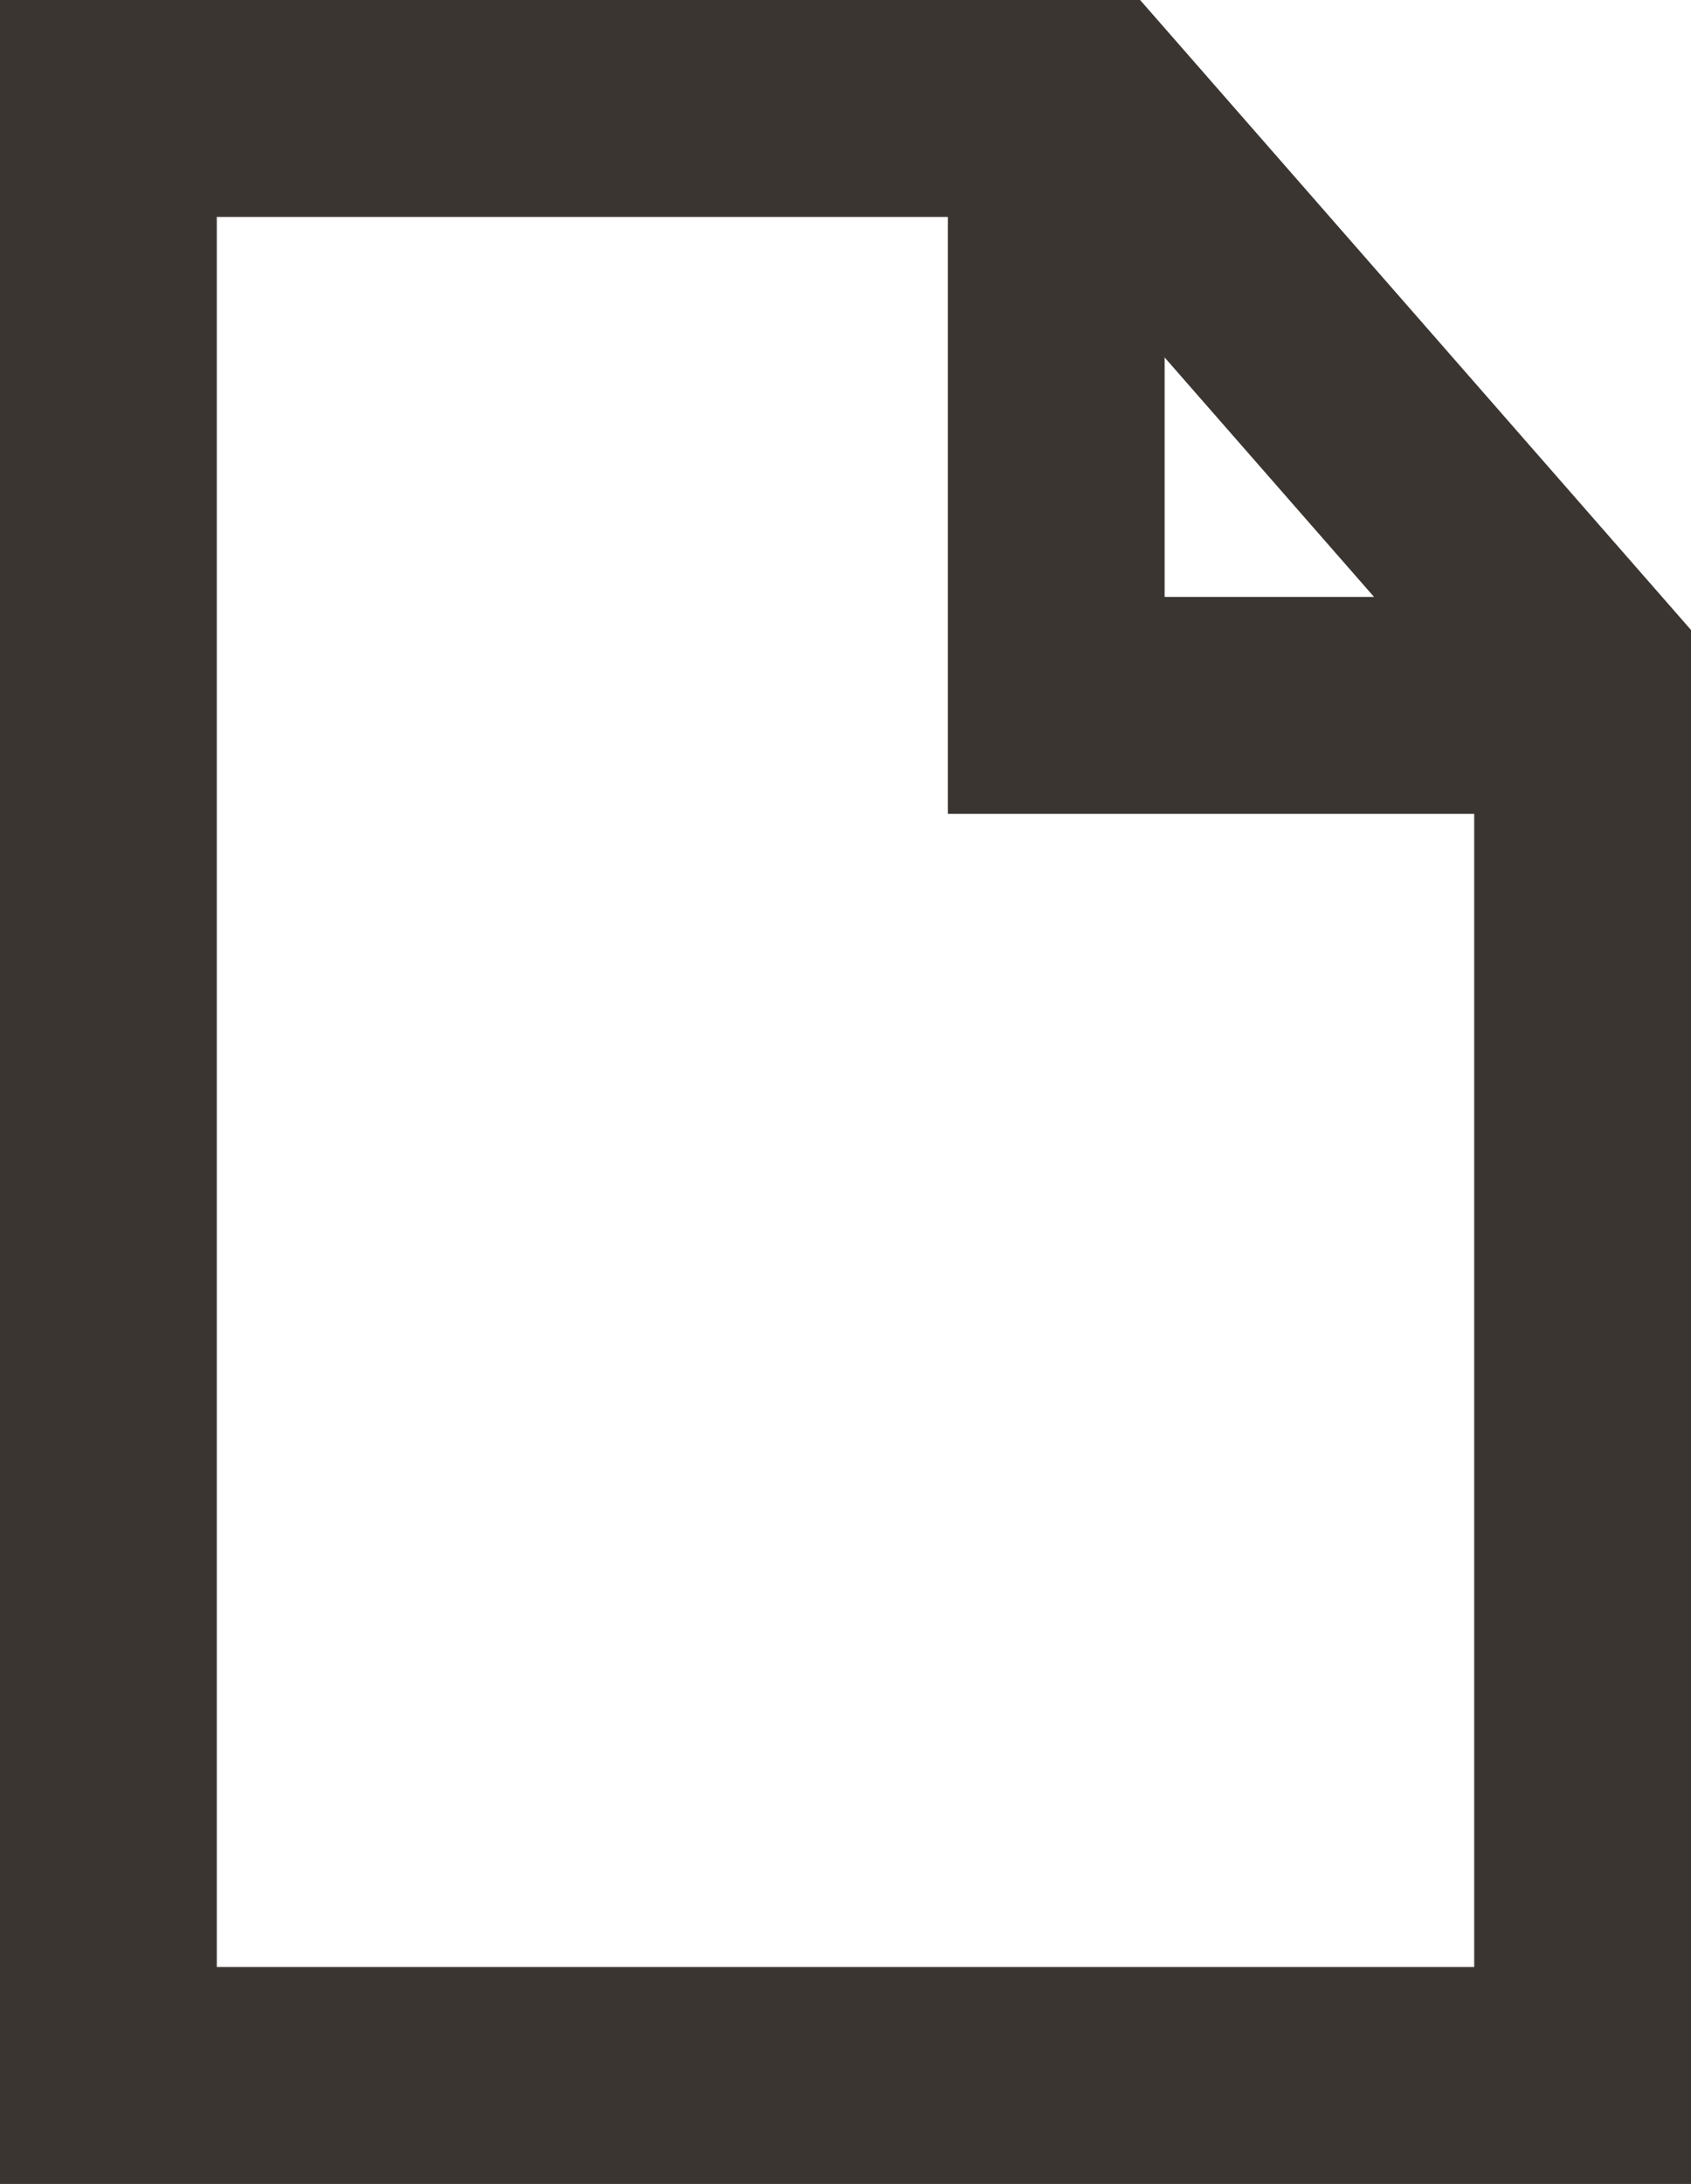 <svg xmlns="http://www.w3.org/2000/svg" viewBox="0 0 19.5 25.17"><title>download</title><g id="Layer_2" data-name="Layer 2"><g id="Layer_1-2" data-name="Layer 1"><polygon points="18.25 23.92 1.25 23.92 1.25 1.25 12.58 1.25 18.25 7.73 18.25 23.92" style="fill:none;stroke:#3a3531;stroke-miterlimit:10;stroke-width:2.5px"/><polyline points="12.18 1.66 12.18 8.13 18.25 8.13" style="fill:none;stroke:#3a3531;stroke-miterlimit:10;stroke-width:2.5px"/></g></g></svg>